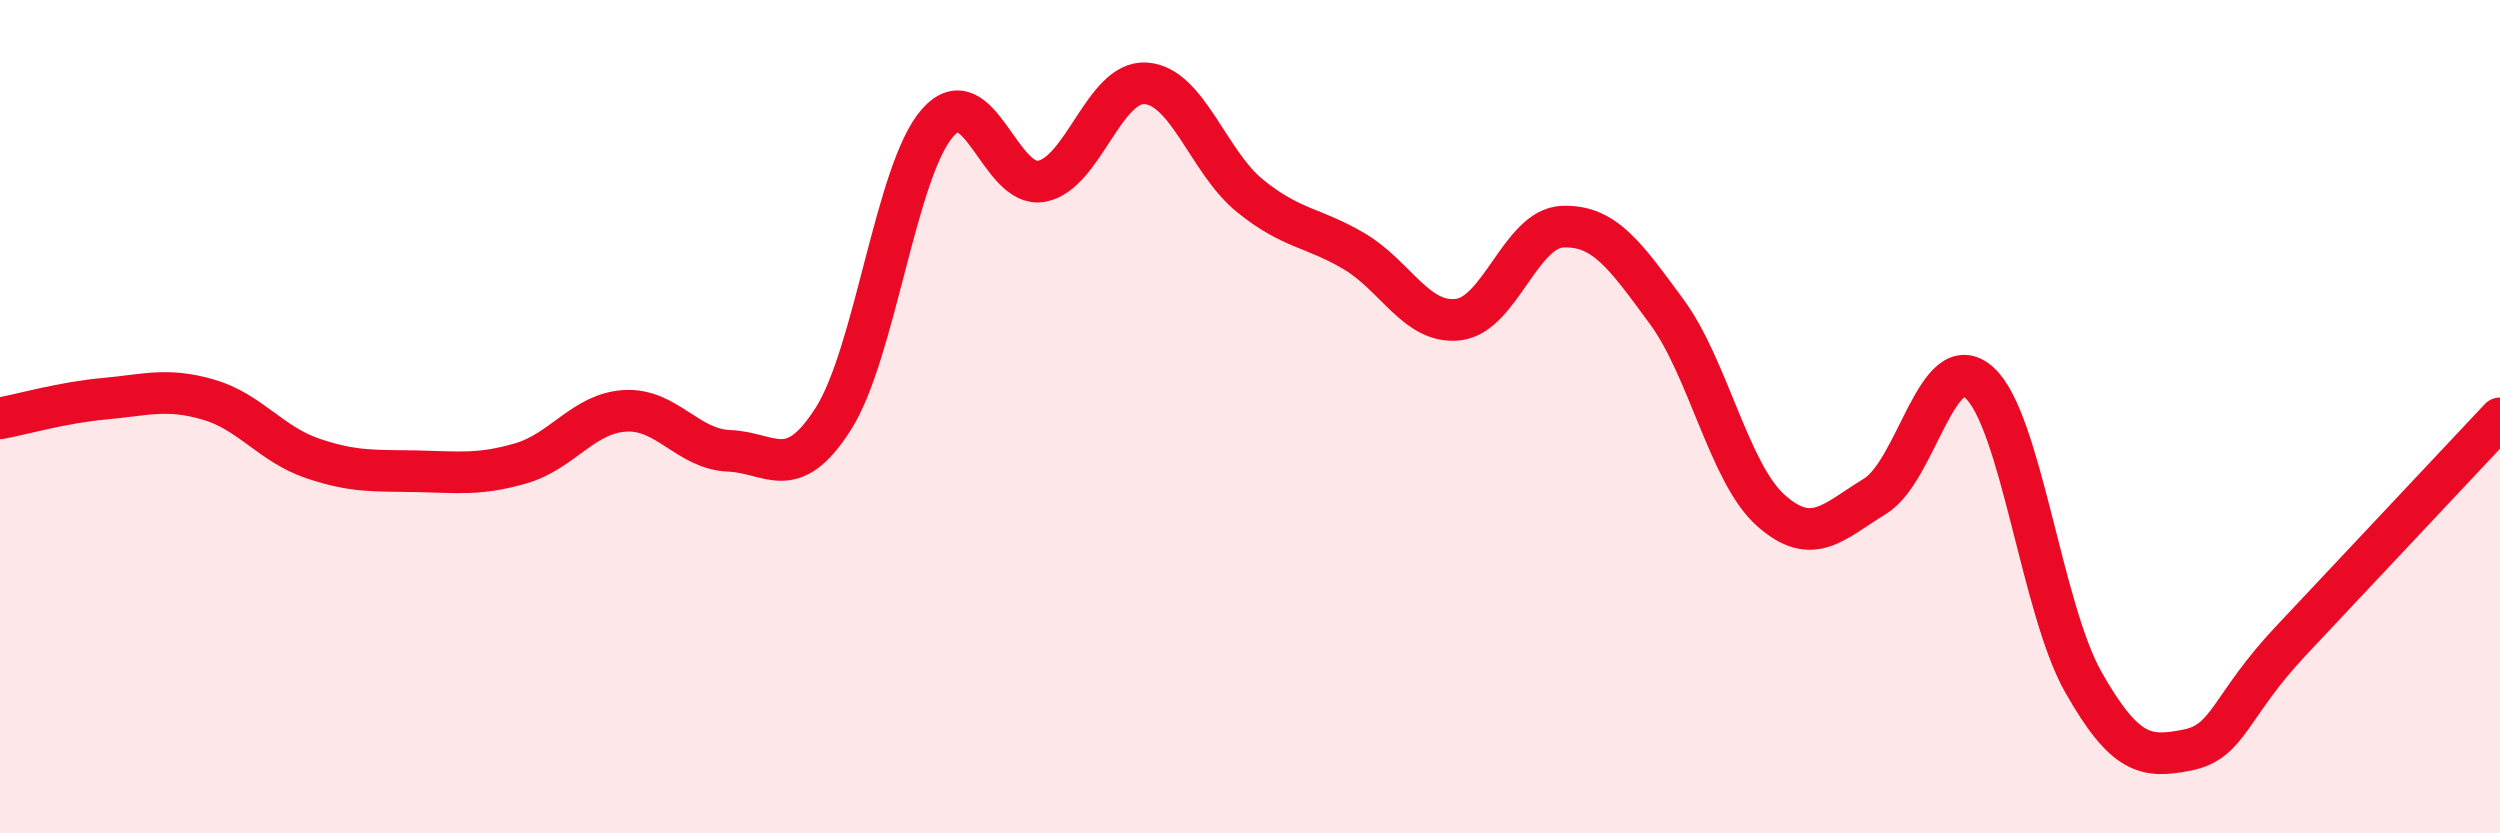 
    <svg width="60" height="20" viewBox="0 0 60 20" xmlns="http://www.w3.org/2000/svg">
      <path
        d="M 0,10.04 C 0.5,9.95 1.5,9.66 2.5,9.57 C 3.5,9.48 4,9.3 5,9.59 C 6,9.88 6.5,10.66 7.5,11 C 8.5,11.34 9,11.29 10,11.31 C 11,11.33 11.5,11.41 12.5,11.12 C 13.5,10.83 14,9.92 15,9.86 C 16,9.8 16.5,10.78 17.5,10.82 C 18.5,10.86 19,11.62 20,10.05 C 21,8.48 21.5,4.09 22.5,2.95 C 23.5,1.81 24,4.54 25,4.35 C 26,4.16 26.5,1.93 27.5,2 C 28.5,2.07 29,3.89 30,4.7 C 31,5.51 31.5,5.44 32.5,6.03 C 33.5,6.62 34,7.79 35,7.67 C 36,7.55 36.5,5.48 37.5,5.44 C 38.5,5.4 39,6.12 40,7.48 C 41,8.84 41.5,11.36 42.5,12.25 C 43.5,13.14 44,12.52 45,11.91 C 46,11.3 46.5,8.29 47.5,9.18 C 48.5,10.07 49,14.61 50,16.37 C 51,18.13 51.5,18.2 52.5,18 C 53.5,17.8 53.5,16.95 55,15.36 C 56.5,13.77 59,11.1 60,10.04L60 20L0 20Z"
        fill="#EB0A25"
        opacity="0.1"
        stroke-linecap="round"
        stroke-linejoin="round"
      />
      <path
        d="M 0,10.04 C 0.5,9.95 1.5,9.66 2.5,9.57 C 3.5,9.48 4,9.3 5,9.59 C 6,9.88 6.5,10.66 7.5,11 C 8.5,11.34 9,11.29 10,11.31 C 11,11.33 11.5,11.41 12.5,11.12 C 13.5,10.83 14,9.92 15,9.86 C 16,9.8 16.5,10.78 17.5,10.82 C 18.5,10.86 19,11.62 20,10.05 C 21,8.48 21.5,4.09 22.5,2.95 C 23.5,1.81 24,4.54 25,4.35 C 26,4.16 26.5,1.93 27.5,2 C 28.5,2.07 29,3.89 30,4.7 C 31,5.51 31.5,5.44 32.5,6.03 C 33.5,6.62 34,7.79 35,7.67 C 36,7.55 36.5,5.48 37.5,5.44 C 38.5,5.4 39,6.12 40,7.48 C 41,8.84 41.5,11.36 42.5,12.25 C 43.5,13.14 44,12.52 45,11.91 C 46,11.3 46.5,8.29 47.5,9.18 C 48.5,10.07 49,14.61 50,16.37 C 51,18.13 51.5,18.2 52.5,18 C 53.5,17.8 53.5,16.95 55,15.36 C 56.5,13.77 59,11.1 60,10.04"
        stroke="#EB0A25"
        stroke-width="1"
        fill="none"
        stroke-linecap="round"
        stroke-linejoin="round"
      />
    </svg>
  